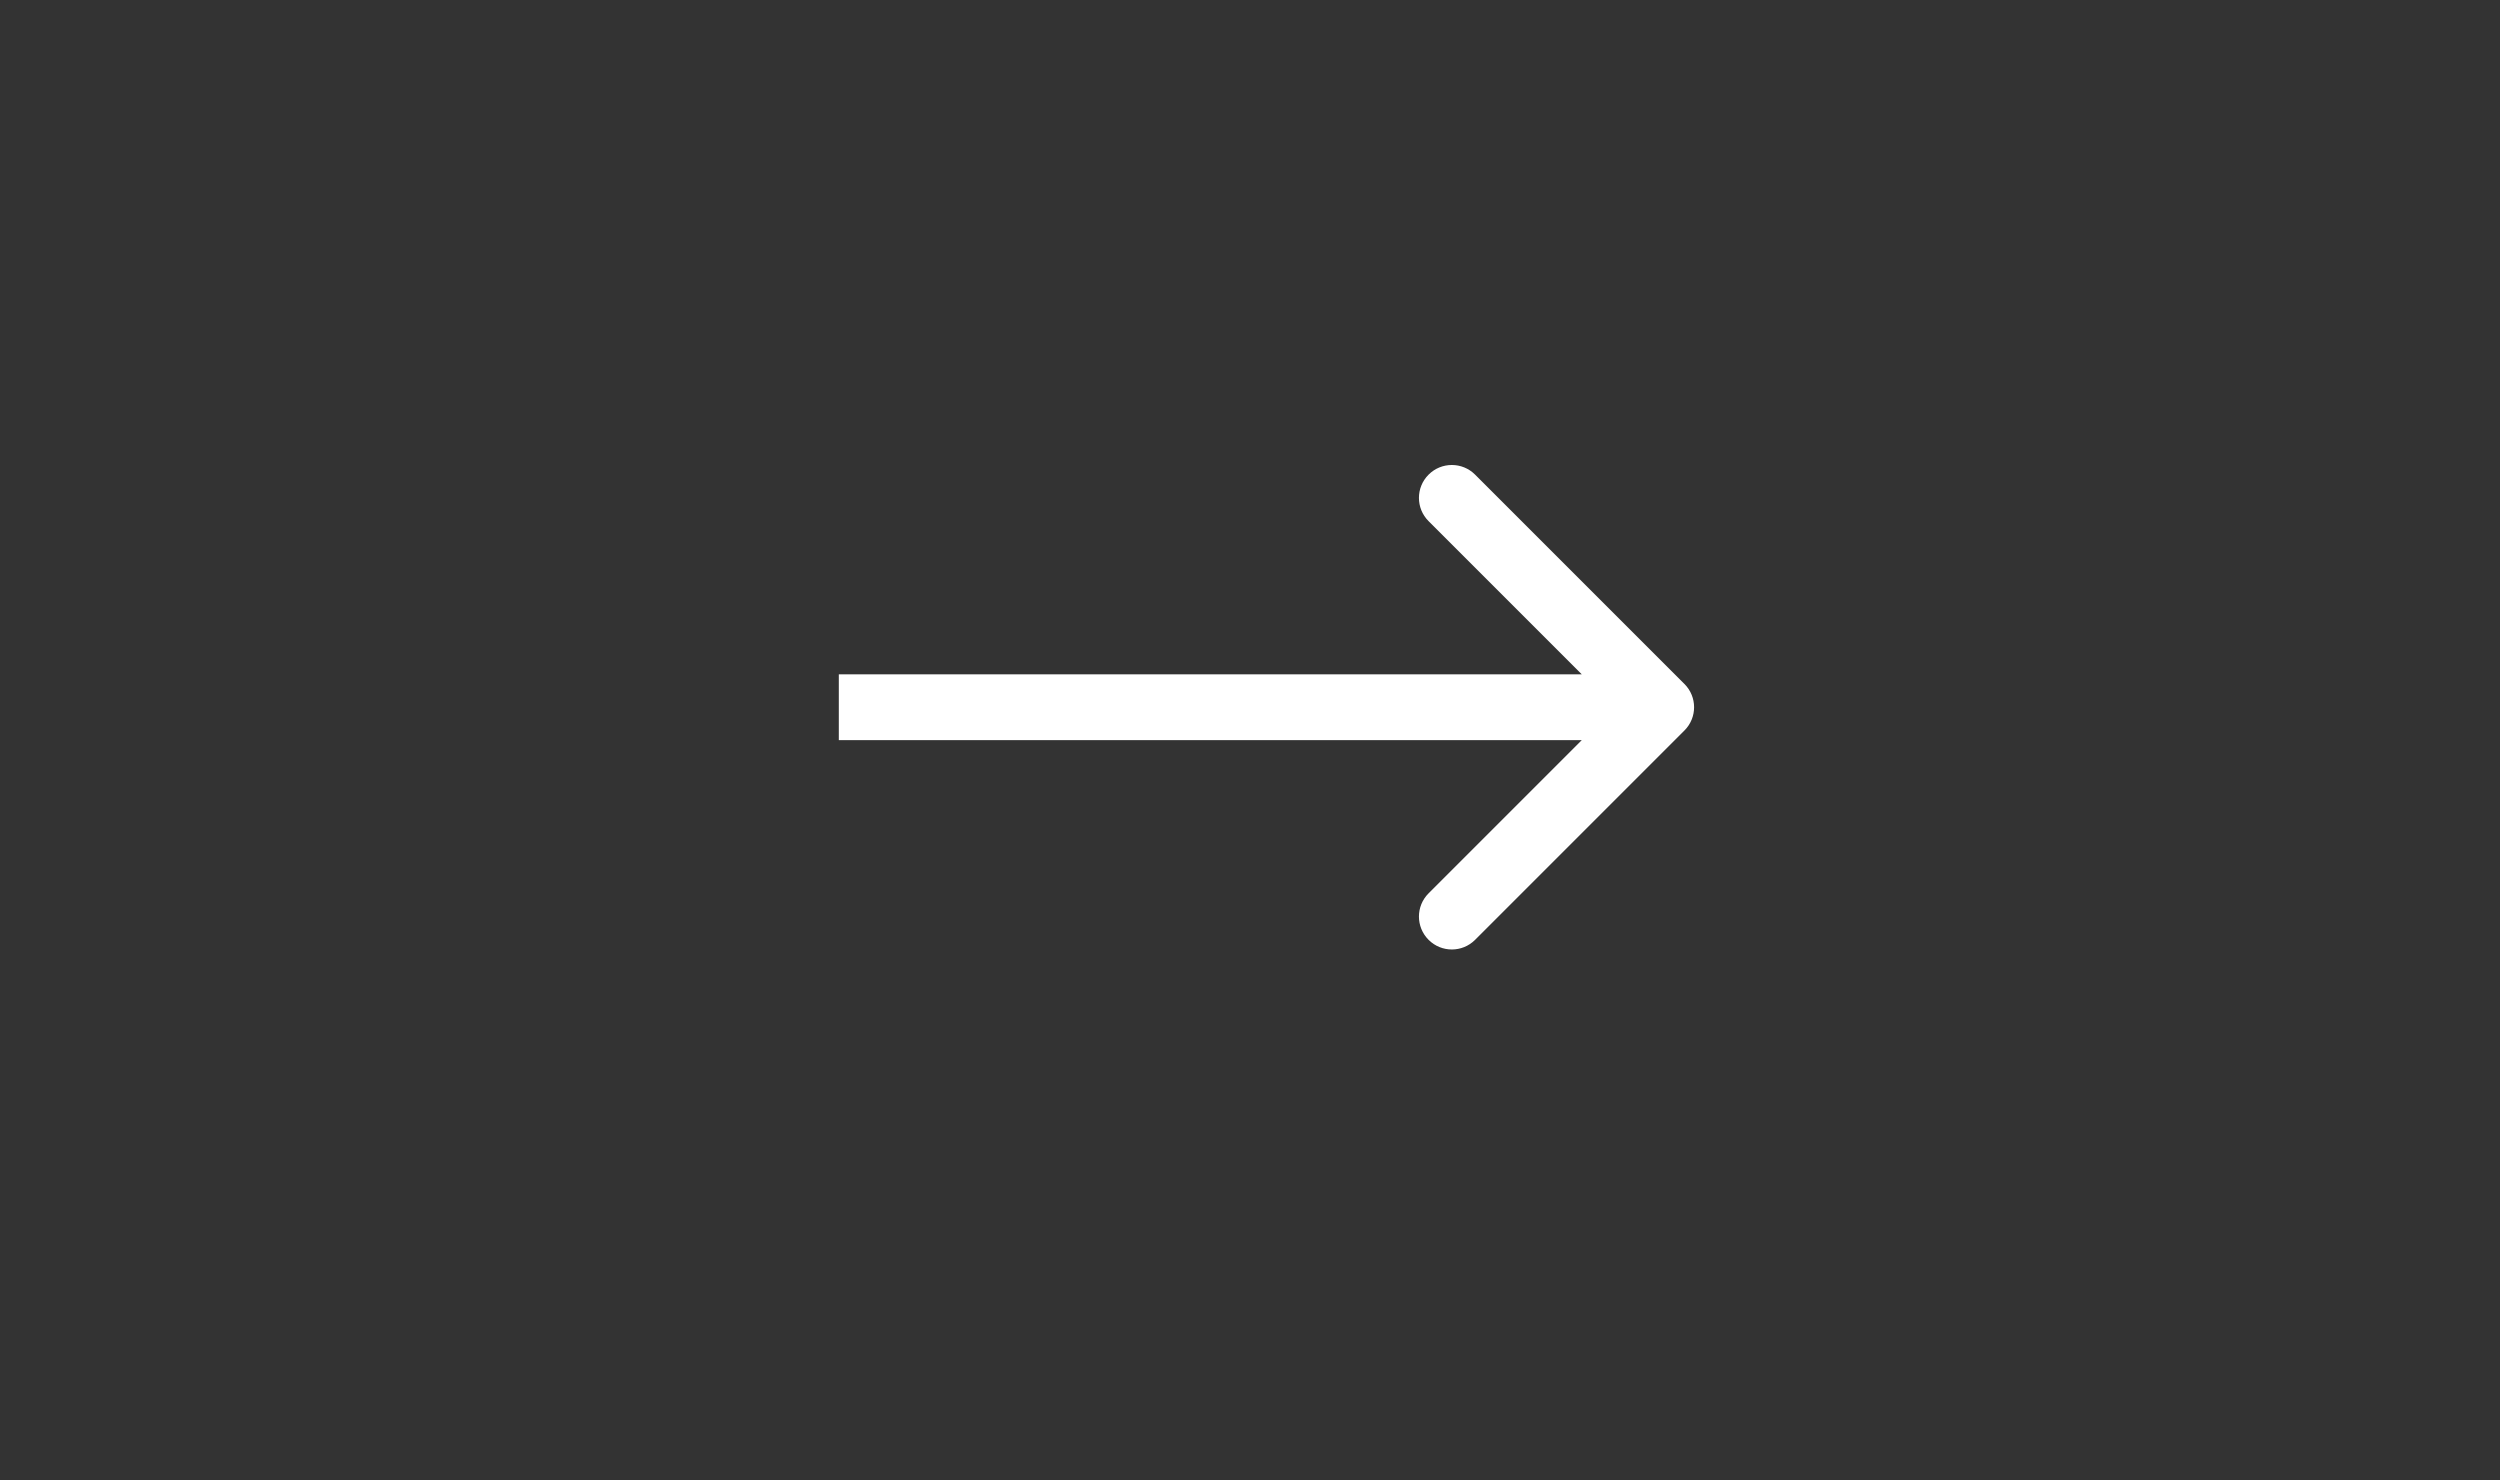 <?xml version="1.0" encoding="UTF-8"?> <svg xmlns="http://www.w3.org/2000/svg" width="76" height="45" viewBox="0 0 76 45" fill="none"><rect x="0" y="0" width="76" height="45" fill="#333333" stroke="none"/><path d="M51.207 22.207C51.598 21.817 51.598 21.183 51.207 20.793L44.843 14.429C44.453 14.038 43.819 14.038 43.429 14.429C43.038 14.819 43.038 15.453 43.429 15.843L49.086 21.5L43.429 27.157C43.038 27.547 43.038 28.18 43.429 28.571C43.819 28.962 44.453 28.962 44.843 28.571L51.207 22.207ZM25.5 22.5L50.5 22.5L50.5 20.5L25.5 20.5L25.5 22.5Z" fill="white"></path></svg> 